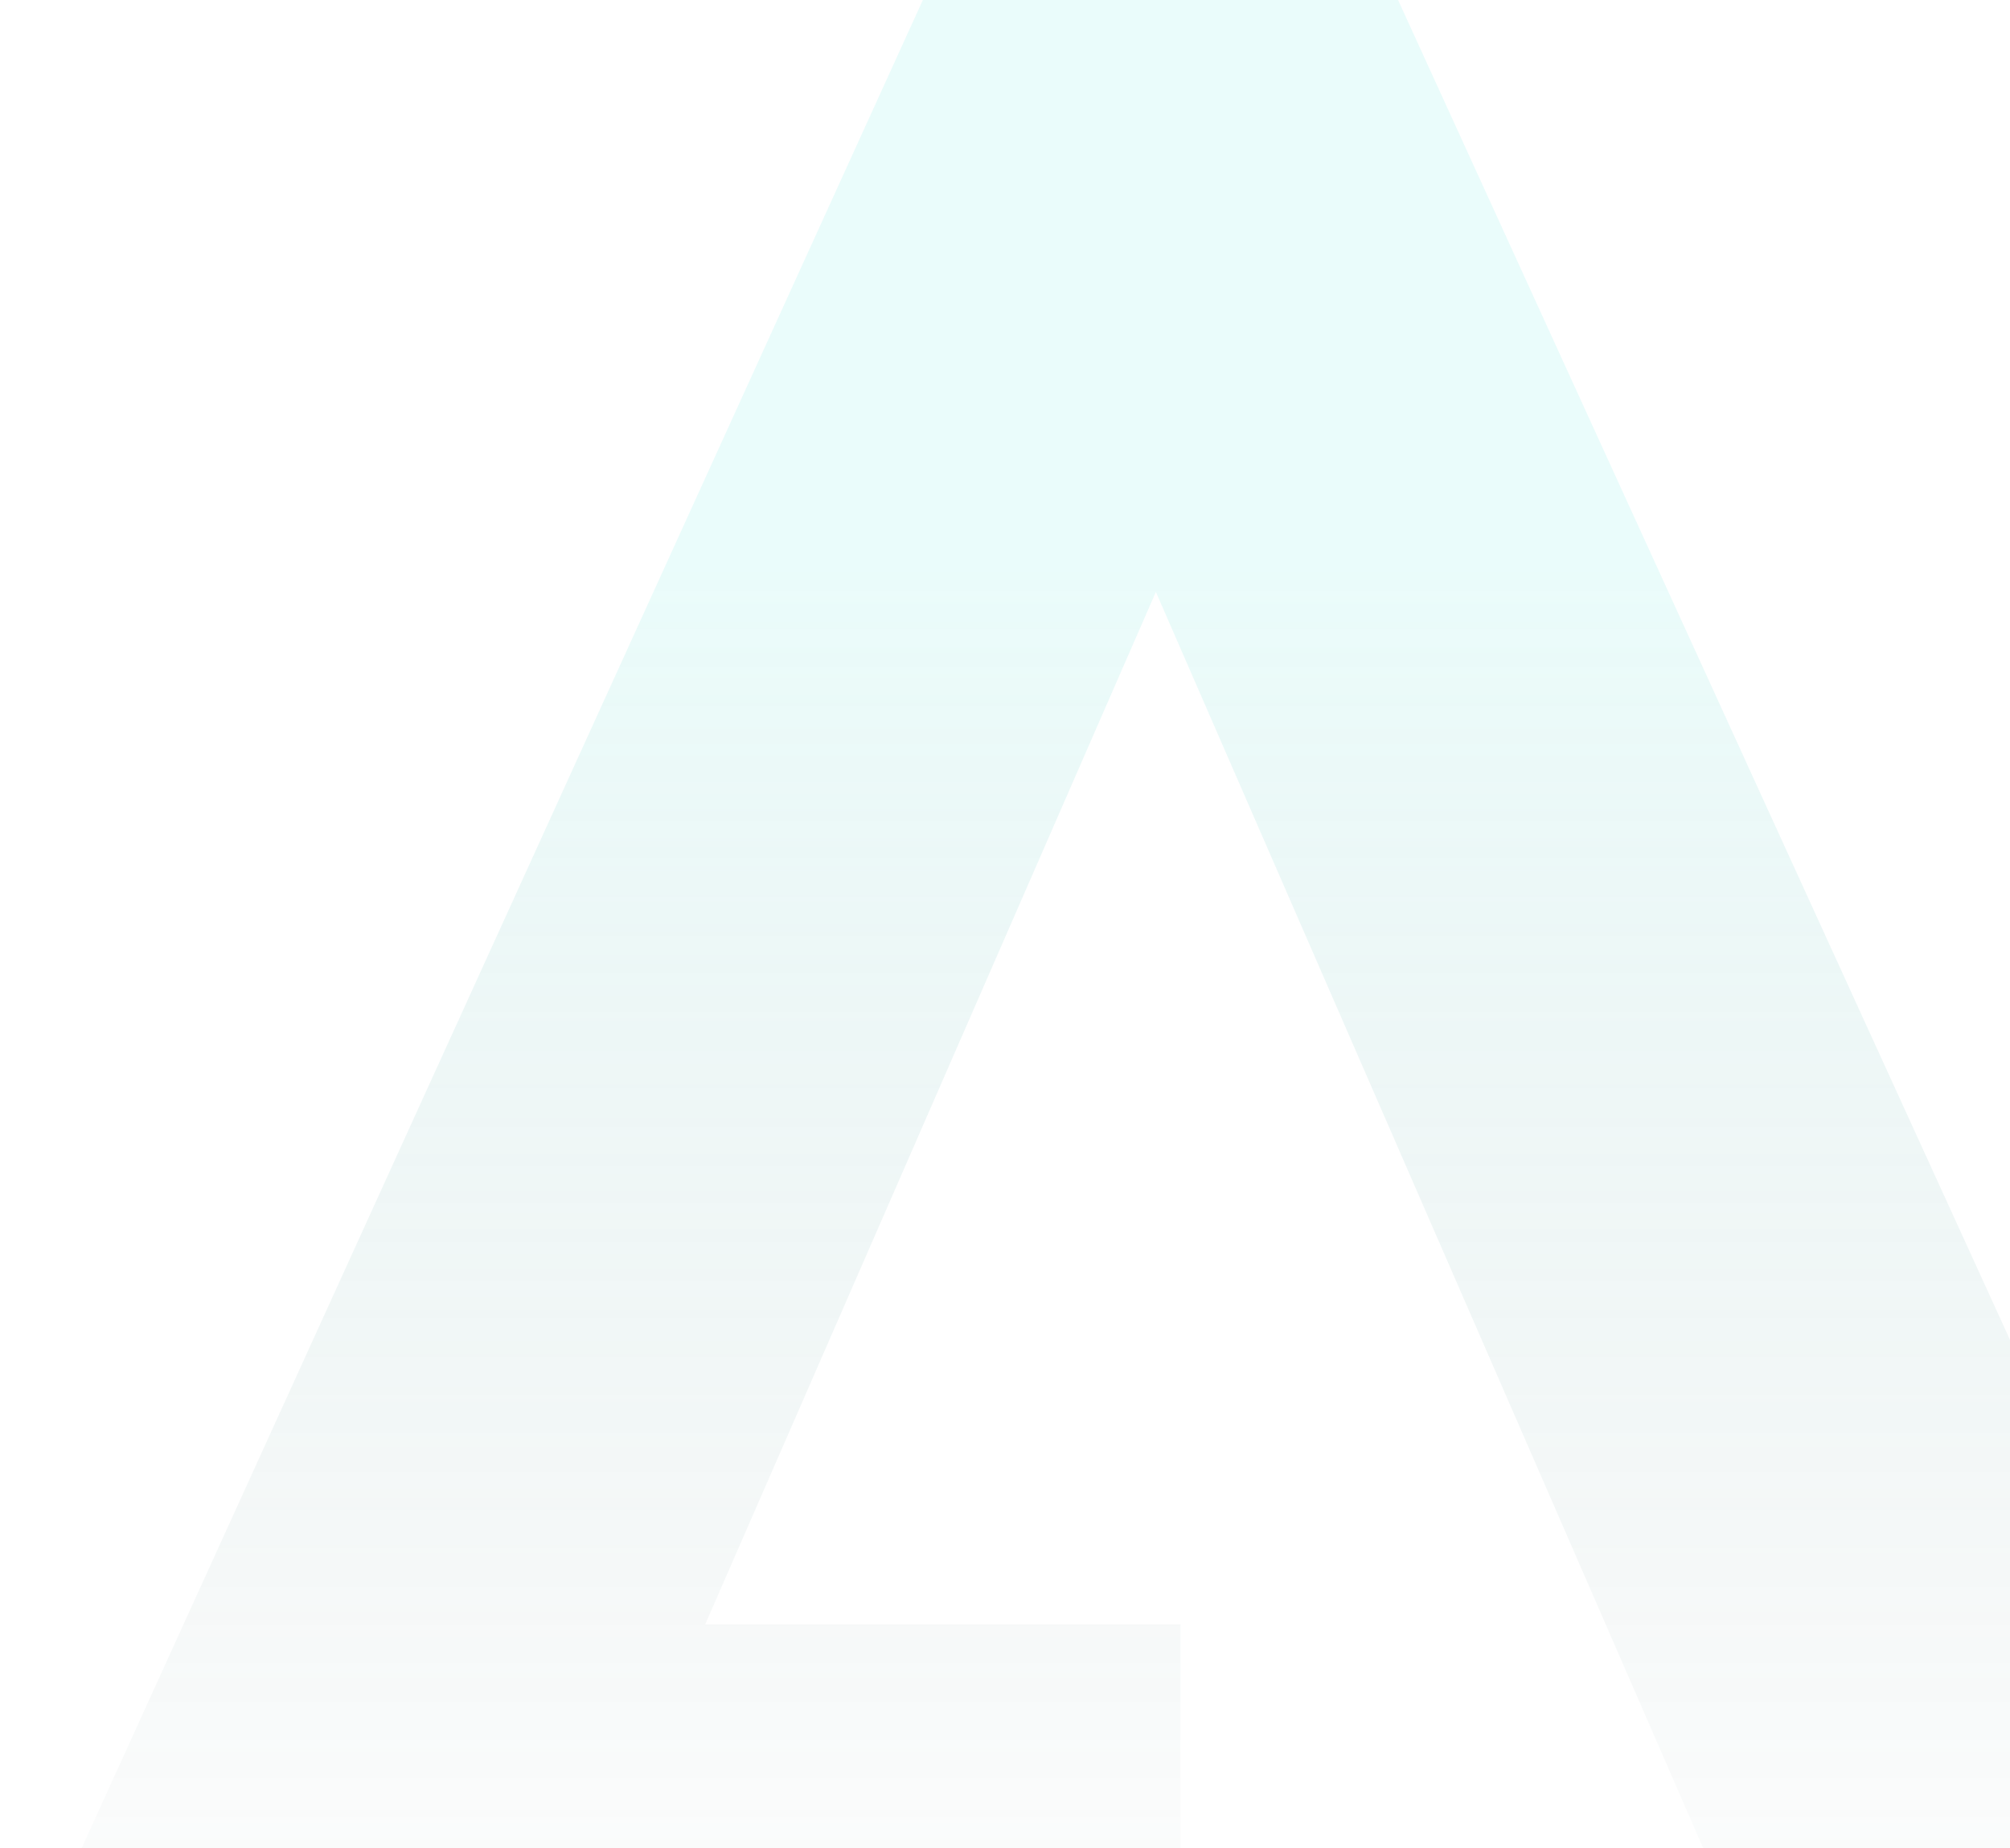 <svg width="448" height="412" viewBox="0 0 448 412" fill="none" xmlns="http://www.w3.org/2000/svg">
<path opacity="0.6" d="M263.099 452V362.117H157.179L257.626 131.962L397.036 452H518L311.611 0H205.691L0 452H263.099Z" fill="url(#paint0_linear_1778_7256)" fill-opacity="0.25"/>
<defs>
<linearGradient id="paint0_linear_1778_7256" x1="259" y1="125.228" x2="259" y2="452" gradientUnits="userSpaceOnUse">
<stop stop-color="#74EBE2"/>
<stop offset="1" stop-color="#093737" stop-opacity="0"/>
</linearGradient>
</defs>
</svg>
